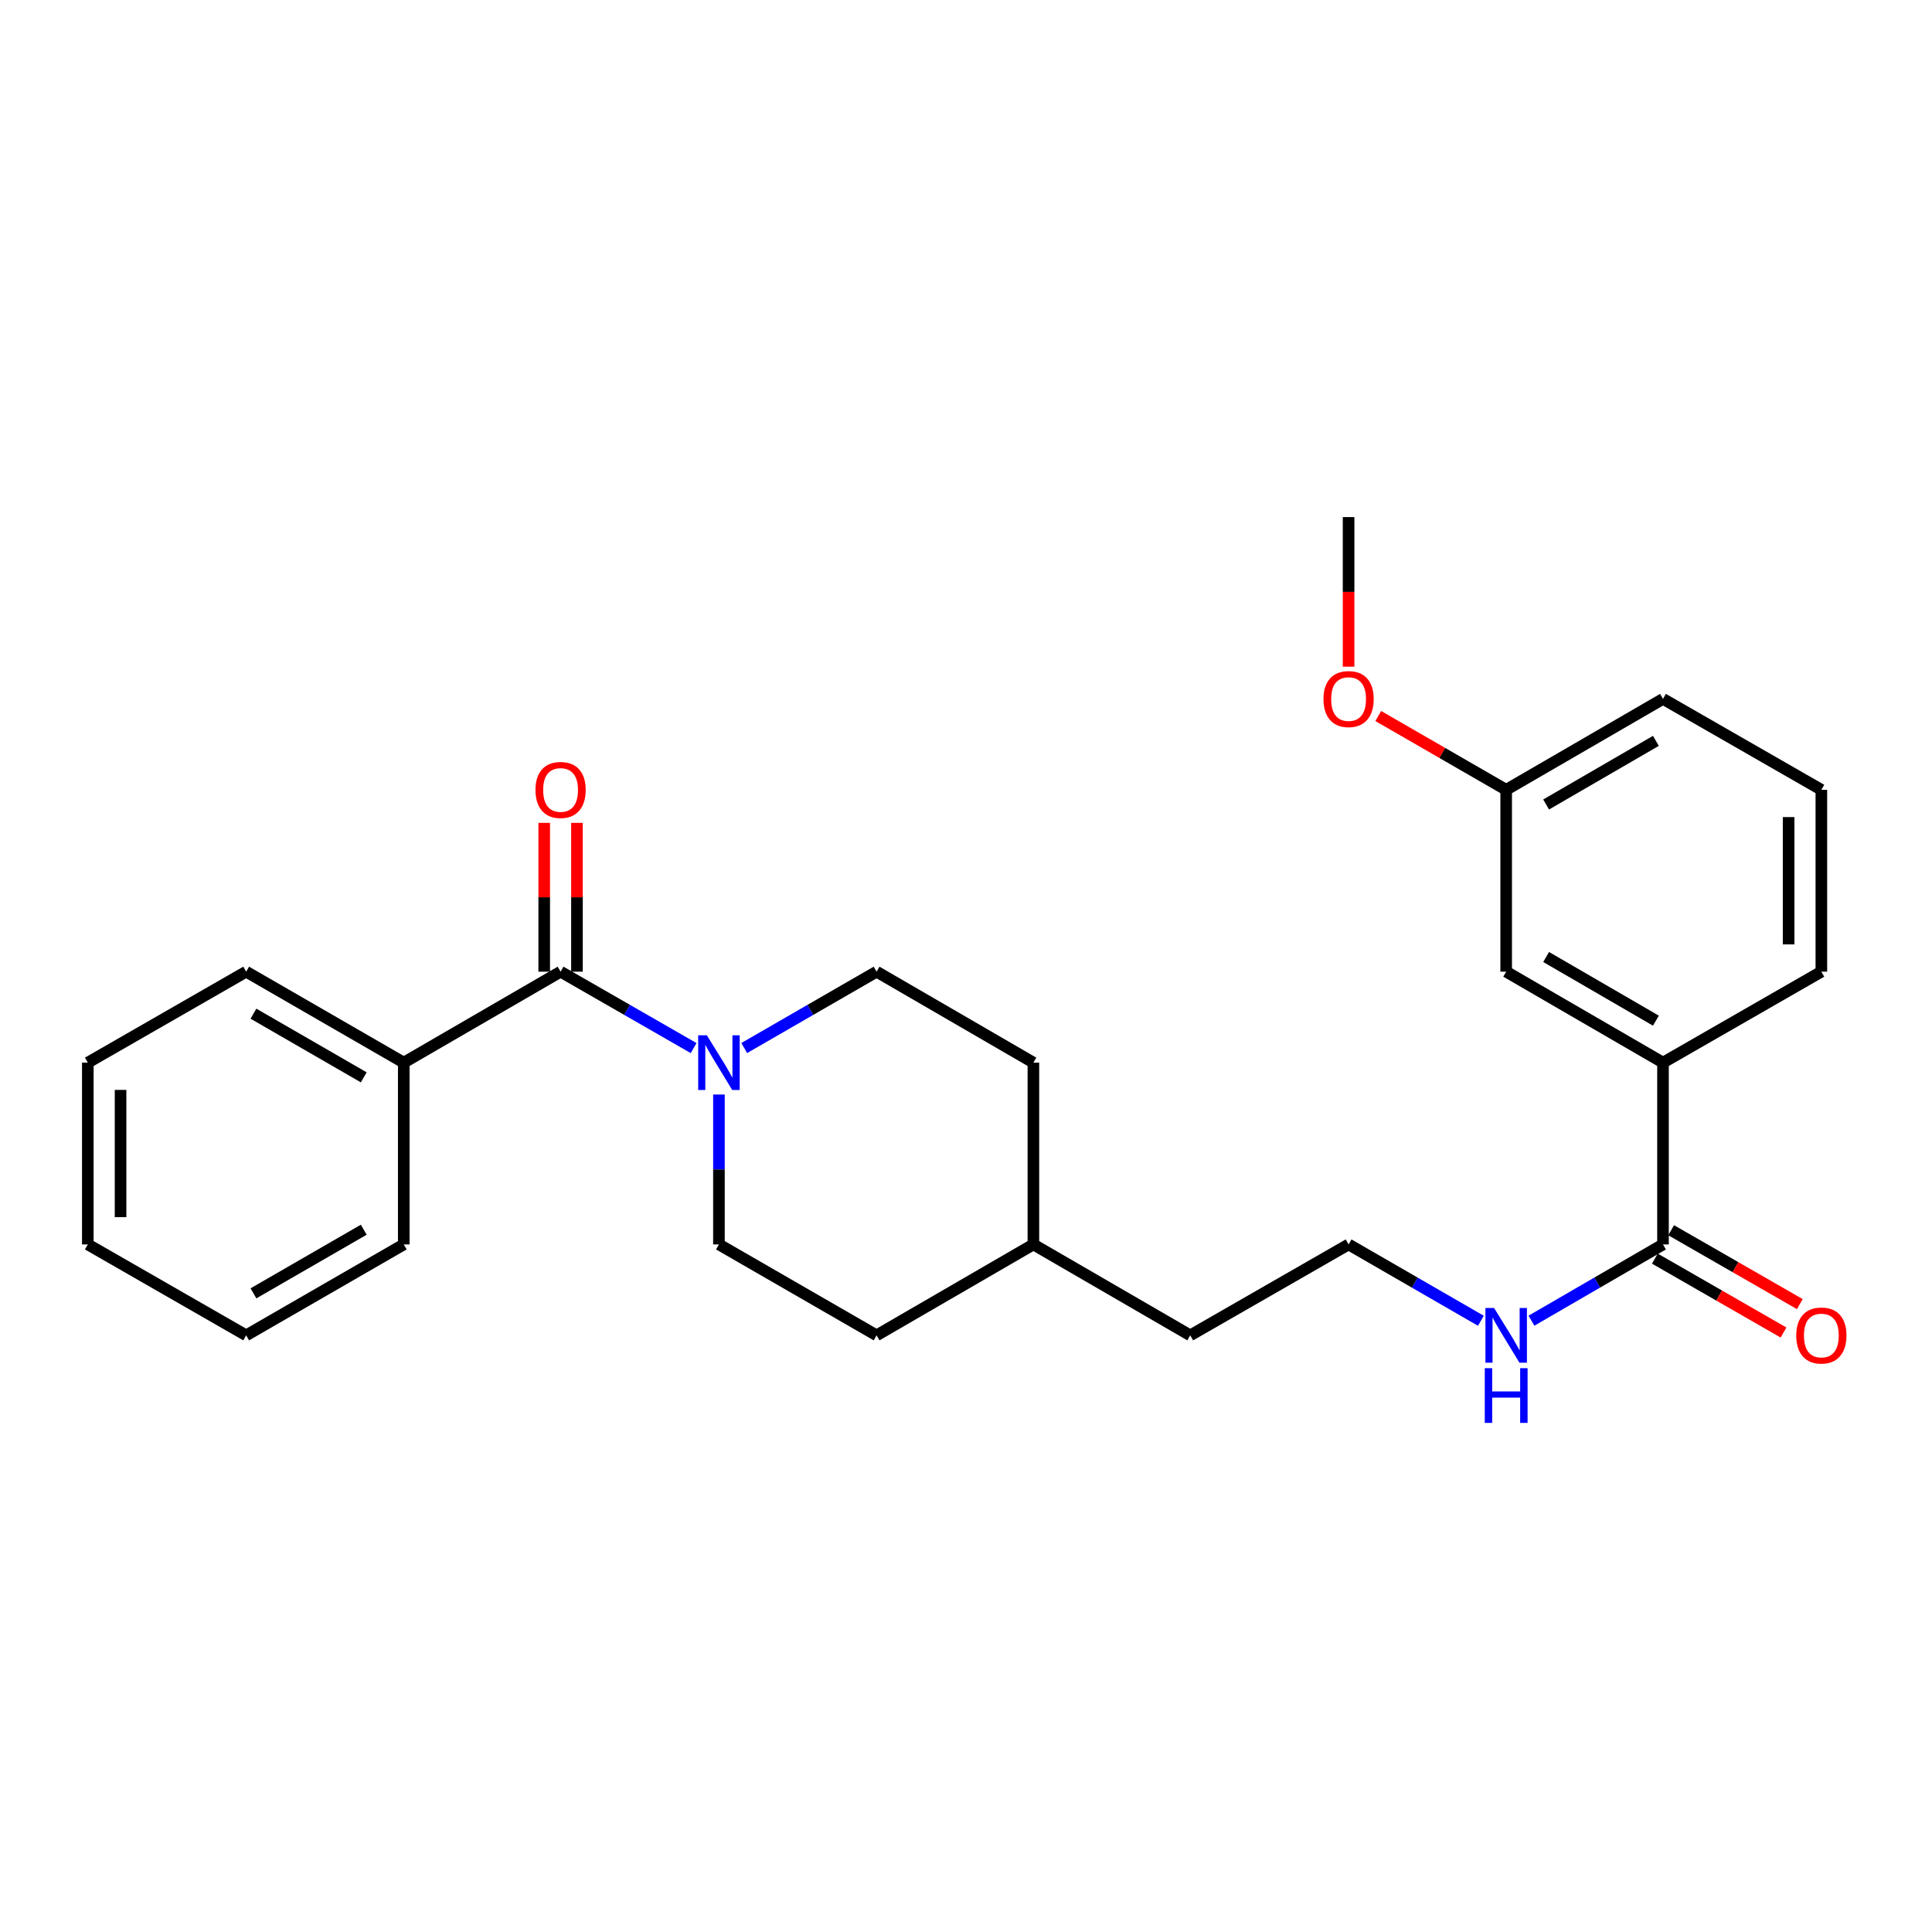 <?xml version='1.0' encoding='iso-8859-1'?>
<svg version='1.1' baseProfile='full'
              xmlns='http://www.w3.org/2000/svg'
                      xmlns:rdkit='http://www.rdkit.org/xml'
                      xmlns:xlink='http://www.w3.org/1999/xlink'
                  xml:space='preserve'
width='1000px' height='1000px' viewBox='0 0 1000 1000'>
<!-- END OF HEADER -->
<rect style='opacity:1.0;fill:#FFFFFF;stroke:none' width='1000' height='1000' x='0' y='0'> </rect>
<path class='bond-0' d='M 290.158,502.937 L 324.588,522.713' style='fill:none;fill-rule:evenodd;stroke:#000000;stroke-width:6px;stroke-linecap:butt;stroke-linejoin:miter;stroke-opacity:1' />
<path class='bond-0' d='M 324.588,522.713 L 359.018,542.489' style='fill:none;fill-rule:evenodd;stroke:#0000FF;stroke-width:6px;stroke-linecap:butt;stroke-linejoin:miter;stroke-opacity:1' />
<path class='bond-3' d='M 298.632,502.937 L 298.632,464.425' style='fill:none;fill-rule:evenodd;stroke:#000000;stroke-width:6px;stroke-linecap:butt;stroke-linejoin:miter;stroke-opacity:1' />
<path class='bond-3' d='M 298.632,464.425 L 298.632,425.912' style='fill:none;fill-rule:evenodd;stroke:#FF0000;stroke-width:6px;stroke-linecap:butt;stroke-linejoin:miter;stroke-opacity:1' />
<path class='bond-3' d='M 281.684,502.937 L 281.684,464.425' style='fill:none;fill-rule:evenodd;stroke:#000000;stroke-width:6px;stroke-linecap:butt;stroke-linejoin:miter;stroke-opacity:1' />
<path class='bond-3' d='M 281.684,464.425 L 281.684,425.912' style='fill:none;fill-rule:evenodd;stroke:#FF0000;stroke-width:6px;stroke-linecap:butt;stroke-linejoin:miter;stroke-opacity:1' />
<path class='bond-4' d='M 290.158,502.937 L 208.986,550.015' style='fill:none;fill-rule:evenodd;stroke:#000000;stroke-width:6px;stroke-linecap:butt;stroke-linejoin:miter;stroke-opacity:1' />
<path class='bond-5' d='M 385.217,542.46 L 419.467,522.698' style='fill:none;fill-rule:evenodd;stroke:#0000FF;stroke-width:6px;stroke-linecap:butt;stroke-linejoin:miter;stroke-opacity:1' />
<path class='bond-5' d='M 419.467,522.698 L 453.718,502.937' style='fill:none;fill-rule:evenodd;stroke:#000000;stroke-width:6px;stroke-linecap:butt;stroke-linejoin:miter;stroke-opacity:1' />
<path class='bond-6' d='M 372.121,566.528 L 372.121,605.321' style='fill:none;fill-rule:evenodd;stroke:#0000FF;stroke-width:6px;stroke-linecap:butt;stroke-linejoin:miter;stroke-opacity:1' />
<path class='bond-6' d='M 372.121,605.321 L 372.121,644.115' style='fill:none;fill-rule:evenodd;stroke:#000000;stroke-width:6px;stroke-linecap:butt;stroke-linejoin:miter;stroke-opacity:1' />
<path class='bond-1' d='M 860.766,644.115 L 826.723,663.852' style='fill:none;fill-rule:evenodd;stroke:#000000;stroke-width:6px;stroke-linecap:butt;stroke-linejoin:miter;stroke-opacity:1' />
<path class='bond-1' d='M 826.723,663.852 L 792.679,683.588' style='fill:none;fill-rule:evenodd;stroke:#0000FF;stroke-width:6px;stroke-linecap:butt;stroke-linejoin:miter;stroke-opacity:1' />
<path class='bond-2' d='M 860.766,644.115 L 860.766,550.015' style='fill:none;fill-rule:evenodd;stroke:#000000;stroke-width:6px;stroke-linecap:butt;stroke-linejoin:miter;stroke-opacity:1' />
<path class='bond-8' d='M 856.547,651.464 L 889.847,670.584' style='fill:none;fill-rule:evenodd;stroke:#000000;stroke-width:6px;stroke-linecap:butt;stroke-linejoin:miter;stroke-opacity:1' />
<path class='bond-8' d='M 889.847,670.584 L 923.147,689.703' style='fill:none;fill-rule:evenodd;stroke:#FF0000;stroke-width:6px;stroke-linecap:butt;stroke-linejoin:miter;stroke-opacity:1' />
<path class='bond-8' d='M 864.985,636.766 L 898.286,655.886' style='fill:none;fill-rule:evenodd;stroke:#000000;stroke-width:6px;stroke-linecap:butt;stroke-linejoin:miter;stroke-opacity:1' />
<path class='bond-8' d='M 898.286,655.886 L 931.586,675.005' style='fill:none;fill-rule:evenodd;stroke:#FF0000;stroke-width:6px;stroke-linecap:butt;stroke-linejoin:miter;stroke-opacity:1' />
<path class='bond-7' d='M 860.766,550.015 L 779.594,502.937' style='fill:none;fill-rule:evenodd;stroke:#000000;stroke-width:6px;stroke-linecap:butt;stroke-linejoin:miter;stroke-opacity:1' />
<path class='bond-7' d='M 857.093,528.293 L 800.272,495.338' style='fill:none;fill-rule:evenodd;stroke:#000000;stroke-width:6px;stroke-linecap:butt;stroke-linejoin:miter;stroke-opacity:1' />
<path class='bond-16' d='M 860.766,550.015 L 942.729,502.937' style='fill:none;fill-rule:evenodd;stroke:#000000;stroke-width:6px;stroke-linecap:butt;stroke-linejoin:miter;stroke-opacity:1' />
<path class='bond-18' d='M 208.986,550.015 L 127.418,502.937' style='fill:none;fill-rule:evenodd;stroke:#000000;stroke-width:6px;stroke-linecap:butt;stroke-linejoin:miter;stroke-opacity:1' />
<path class='bond-18' d='M 188.278,557.632 L 131.181,524.677' style='fill:none;fill-rule:evenodd;stroke:#000000;stroke-width:6px;stroke-linecap:butt;stroke-linejoin:miter;stroke-opacity:1' />
<path class='bond-19' d='M 208.986,550.015 L 208.986,644.115' style='fill:none;fill-rule:evenodd;stroke:#000000;stroke-width:6px;stroke-linecap:butt;stroke-linejoin:miter;stroke-opacity:1' />
<path class='bond-11' d='M 453.718,502.937 L 534.881,550.015' style='fill:none;fill-rule:evenodd;stroke:#000000;stroke-width:6px;stroke-linecap:butt;stroke-linejoin:miter;stroke-opacity:1' />
<path class='bond-12' d='M 372.121,644.115 L 453.718,691.175' style='fill:none;fill-rule:evenodd;stroke:#000000;stroke-width:6px;stroke-linecap:butt;stroke-linejoin:miter;stroke-opacity:1' />
<path class='bond-10' d='M 779.594,502.937 L 779.594,408.799' style='fill:none;fill-rule:evenodd;stroke:#000000;stroke-width:6px;stroke-linecap:butt;stroke-linejoin:miter;stroke-opacity:1' />
<path class='bond-9' d='M 766.499,683.62 L 732.262,663.868' style='fill:none;fill-rule:evenodd;stroke:#0000FF;stroke-width:6px;stroke-linecap:butt;stroke-linejoin:miter;stroke-opacity:1' />
<path class='bond-9' d='M 732.262,663.868 L 698.026,644.115' style='fill:none;fill-rule:evenodd;stroke:#000000;stroke-width:6px;stroke-linecap:butt;stroke-linejoin:miter;stroke-opacity:1' />
<path class='bond-15' d='M 779.594,408.799 L 746.487,389.702' style='fill:none;fill-rule:evenodd;stroke:#000000;stroke-width:6px;stroke-linecap:butt;stroke-linejoin:miter;stroke-opacity:1' />
<path class='bond-15' d='M 746.487,389.702 L 713.38,370.606' style='fill:none;fill-rule:evenodd;stroke:#FF0000;stroke-width:6px;stroke-linecap:butt;stroke-linejoin:miter;stroke-opacity:1' />
<path class='bond-28' d='M 779.594,408.799 L 860.766,361.749' style='fill:none;fill-rule:evenodd;stroke:#000000;stroke-width:6px;stroke-linecap:butt;stroke-linejoin:miter;stroke-opacity:1' />
<path class='bond-28' d='M 800.269,416.405 L 857.089,383.47' style='fill:none;fill-rule:evenodd;stroke:#000000;stroke-width:6px;stroke-linecap:butt;stroke-linejoin:miter;stroke-opacity:1' />
<path class='bond-27' d='M 534.881,550.015 L 534.881,644.115' style='fill:none;fill-rule:evenodd;stroke:#000000;stroke-width:6px;stroke-linecap:butt;stroke-linejoin:miter;stroke-opacity:1' />
<path class='bond-14' d='M 453.718,691.175 L 534.881,644.115' style='fill:none;fill-rule:evenodd;stroke:#000000;stroke-width:6px;stroke-linecap:butt;stroke-linejoin:miter;stroke-opacity:1' />
<path class='bond-13' d='M 698.026,644.115 L 616.062,691.175' style='fill:none;fill-rule:evenodd;stroke:#000000;stroke-width:6px;stroke-linecap:butt;stroke-linejoin:miter;stroke-opacity:1' />
<path class='bond-21' d='M 534.881,644.115 L 616.062,691.175' style='fill:none;fill-rule:evenodd;stroke:#000000;stroke-width:6px;stroke-linecap:butt;stroke-linejoin:miter;stroke-opacity:1' />
<path class='bond-22' d='M 698.026,345.076 L 698.026,306.358' style='fill:none;fill-rule:evenodd;stroke:#FF0000;stroke-width:6px;stroke-linecap:butt;stroke-linejoin:miter;stroke-opacity:1' />
<path class='bond-22' d='M 698.026,306.358 L 698.026,267.639' style='fill:none;fill-rule:evenodd;stroke:#000000;stroke-width:6px;stroke-linecap:butt;stroke-linejoin:miter;stroke-opacity:1' />
<path class='bond-17' d='M 942.729,502.937 L 942.729,408.799' style='fill:none;fill-rule:evenodd;stroke:#000000;stroke-width:6px;stroke-linecap:butt;stroke-linejoin:miter;stroke-opacity:1' />
<path class='bond-17' d='M 925.781,488.816 L 925.781,422.92' style='fill:none;fill-rule:evenodd;stroke:#000000;stroke-width:6px;stroke-linecap:butt;stroke-linejoin:miter;stroke-opacity:1' />
<path class='bond-20' d='M 942.729,408.799 L 860.766,361.749' style='fill:none;fill-rule:evenodd;stroke:#000000;stroke-width:6px;stroke-linecap:butt;stroke-linejoin:miter;stroke-opacity:1' />
<path class='bond-24' d='M 127.418,502.937 L 45.455,550.015' style='fill:none;fill-rule:evenodd;stroke:#000000;stroke-width:6px;stroke-linecap:butt;stroke-linejoin:miter;stroke-opacity:1' />
<path class='bond-23' d='M 208.986,644.115 L 127.418,691.175' style='fill:none;fill-rule:evenodd;stroke:#000000;stroke-width:6px;stroke-linecap:butt;stroke-linejoin:miter;stroke-opacity:1' />
<path class='bond-23' d='M 188.281,636.494 L 131.184,669.436' style='fill:none;fill-rule:evenodd;stroke:#000000;stroke-width:6px;stroke-linecap:butt;stroke-linejoin:miter;stroke-opacity:1' />
<path class='bond-25' d='M 127.418,691.175 L 45.455,644.115' style='fill:none;fill-rule:evenodd;stroke:#000000;stroke-width:6px;stroke-linecap:butt;stroke-linejoin:miter;stroke-opacity:1' />
<path class='bond-26' d='M 45.455,550.015 L 45.455,644.115' style='fill:none;fill-rule:evenodd;stroke:#000000;stroke-width:6px;stroke-linecap:butt;stroke-linejoin:miter;stroke-opacity:1' />
<path class='bond-26' d='M 62.403,564.13 L 62.403,630' style='fill:none;fill-rule:evenodd;stroke:#000000;stroke-width:6px;stroke-linecap:butt;stroke-linejoin:miter;stroke-opacity:1' />
<path  class='atom-1' d='M 365.861 535.855
L 375.141 550.855
Q 376.061 552.335, 377.541 555.015
Q 379.021 557.695, 379.101 557.855
L 379.101 535.855
L 382.861 535.855
L 382.861 564.175
L 378.981 564.175
L 369.021 547.775
Q 367.861 545.855, 366.621 543.655
Q 365.421 541.455, 365.061 540.775
L 365.061 564.175
L 361.381 564.175
L 361.381 535.855
L 365.861 535.855
' fill='#0000FF'/>
<path  class='atom-4' d='M 277.158 408.879
Q 277.158 402.079, 280.518 398.279
Q 283.878 394.479, 290.158 394.479
Q 296.438 394.479, 299.798 398.279
Q 303.158 402.079, 303.158 408.879
Q 303.158 415.759, 299.758 419.679
Q 296.358 423.559, 290.158 423.559
Q 283.918 423.559, 280.518 419.679
Q 277.158 415.799, 277.158 408.879
M 290.158 420.359
Q 294.478 420.359, 296.798 417.479
Q 299.158 414.559, 299.158 408.879
Q 299.158 403.319, 296.798 400.519
Q 294.478 397.679, 290.158 397.679
Q 285.838 397.679, 283.478 400.479
Q 281.158 403.279, 281.158 408.879
Q 281.158 414.599, 283.478 417.479
Q 285.838 420.359, 290.158 420.359
' fill='#FF0000'/>
<path  class='atom-9' d='M 929.729 691.255
Q 929.729 684.455, 933.089 680.655
Q 936.449 676.855, 942.729 676.855
Q 949.009 676.855, 952.369 680.655
Q 955.729 684.455, 955.729 691.255
Q 955.729 698.135, 952.329 702.055
Q 948.929 705.935, 942.729 705.935
Q 936.489 705.935, 933.089 702.055
Q 929.729 698.175, 929.729 691.255
M 942.729 702.735
Q 947.049 702.735, 949.369 699.855
Q 951.729 696.935, 951.729 691.255
Q 951.729 685.695, 949.369 682.895
Q 947.049 680.055, 942.729 680.055
Q 938.409 680.055, 936.049 682.855
Q 933.729 685.655, 933.729 691.255
Q 933.729 696.975, 936.049 699.855
Q 938.409 702.735, 942.729 702.735
' fill='#FF0000'/>
<path  class='atom-10' d='M 773.334 677.015
L 782.614 692.015
Q 783.534 693.495, 785.014 696.175
Q 786.494 698.855, 786.574 699.015
L 786.574 677.015
L 790.334 677.015
L 790.334 705.335
L 786.454 705.335
L 776.494 688.935
Q 775.334 687.015, 774.094 684.815
Q 772.894 682.615, 772.534 681.935
L 772.534 705.335
L 768.854 705.335
L 768.854 677.015
L 773.334 677.015
' fill='#0000FF'/>
<path  class='atom-10' d='M 768.514 708.167
L 772.354 708.167
L 772.354 720.207
L 786.834 720.207
L 786.834 708.167
L 790.674 708.167
L 790.674 736.487
L 786.834 736.487
L 786.834 723.407
L 772.354 723.407
L 772.354 736.487
L 768.514 736.487
L 768.514 708.167
' fill='#0000FF'/>
<path  class='atom-16' d='M 685.026 361.829
Q 685.026 355.029, 688.386 351.229
Q 691.746 347.429, 698.026 347.429
Q 704.306 347.429, 707.666 351.229
Q 711.026 355.029, 711.026 361.829
Q 711.026 368.709, 707.626 372.629
Q 704.226 376.509, 698.026 376.509
Q 691.786 376.509, 688.386 372.629
Q 685.026 368.749, 685.026 361.829
M 698.026 373.309
Q 702.346 373.309, 704.666 370.429
Q 707.026 367.509, 707.026 361.829
Q 707.026 356.269, 704.666 353.469
Q 702.346 350.629, 698.026 350.629
Q 693.706 350.629, 691.346 353.429
Q 689.026 356.229, 689.026 361.829
Q 689.026 367.549, 691.346 370.429
Q 693.706 373.309, 698.026 373.309
' fill='#FF0000'/>
</svg>
